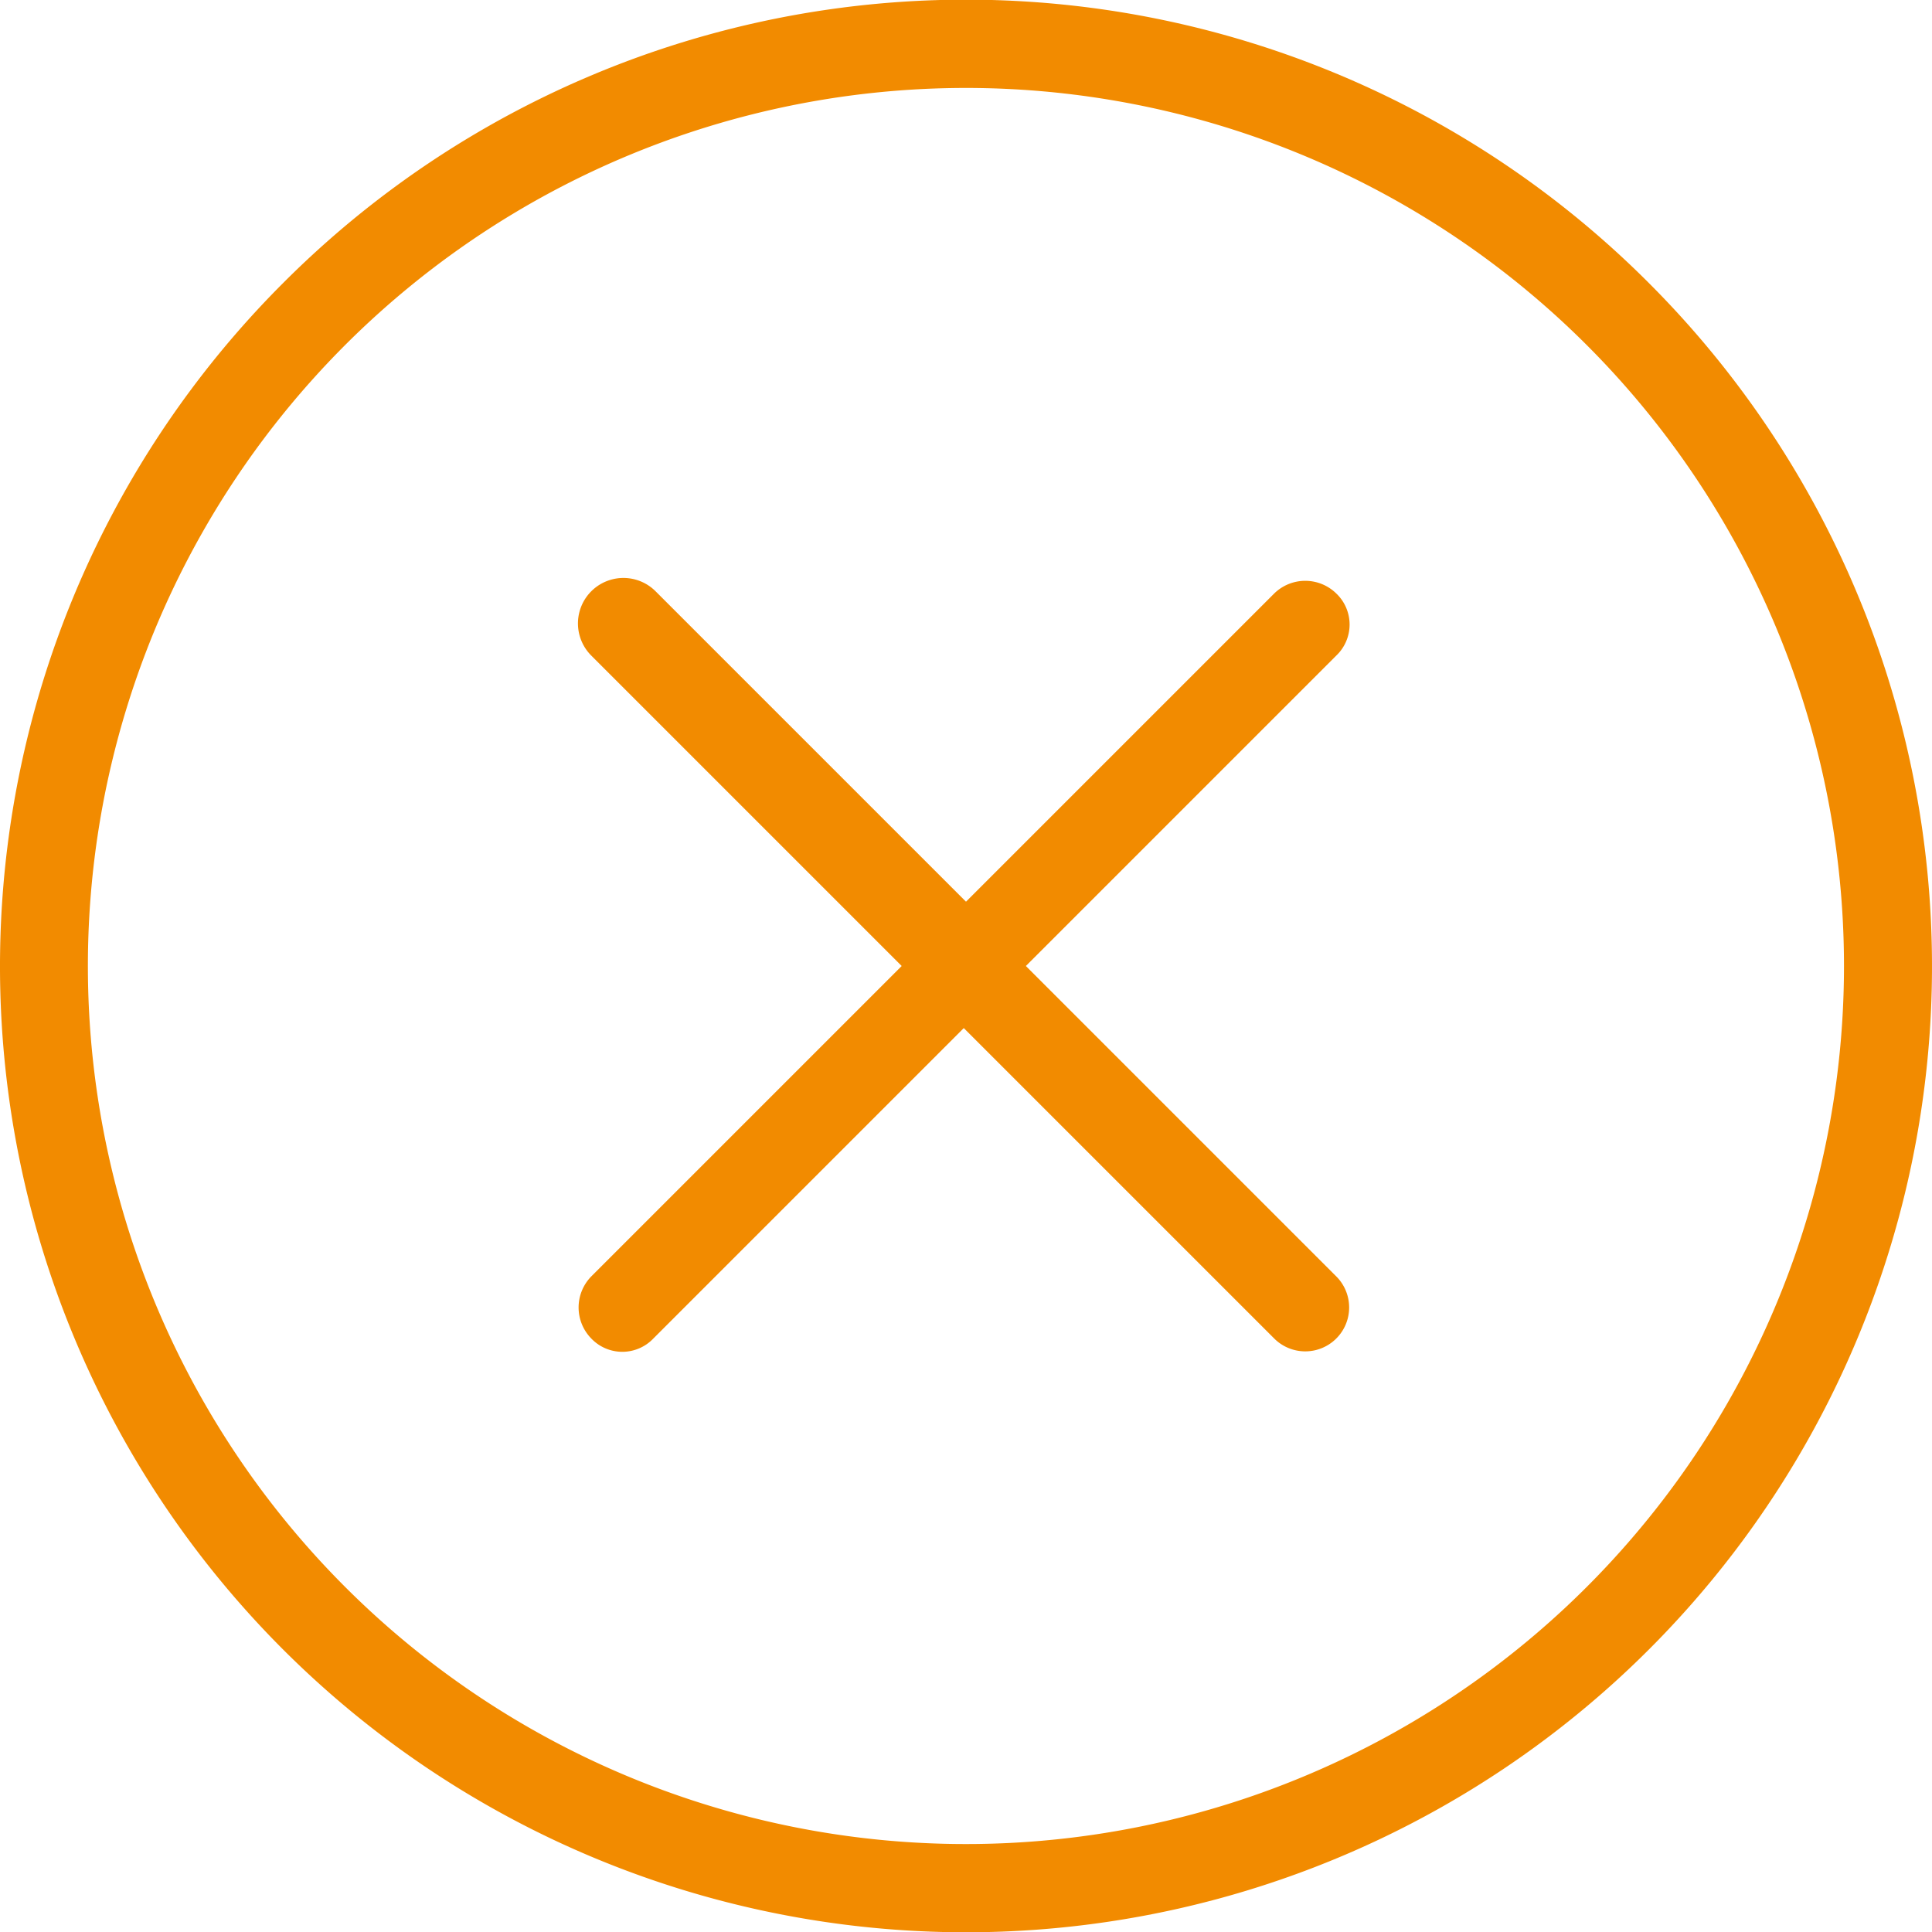 <svg xmlns="http://www.w3.org/2000/svg" viewBox="0 0 26.14 26.14"><defs><style>.cls-1{fill:#f28b00;fill-rule:evenodd;}</style></defs><g id="Capa_2" data-name="Capa 2"><g id="Layer_1" data-name="Layer 1"><path class="cls-1" d="M17.27,8l-4.2,4.2L8.87,8A.59.59,0,0,0,8,8.87l4.2,4.2L8,17.27a.6.6,0,0,0,0,.84.58.58,0,0,0,.84,0l4.2-4.2,4.2,4.2a.59.59,0,0,0,.84-.84l-4.2-4.2,4.2-4.2a.58.58,0,0,0,0-.84.6.6,0,0,0-.84,0M3.83,3.83a13.07,13.07,0,1,0,18.48,0,13.05,13.05,0,0,0-18.48,0M21.47,21.47a11.88,11.88,0,1,1,0-16.8,11.88,11.88,0,0,1,0,16.8"/></g></g></svg>